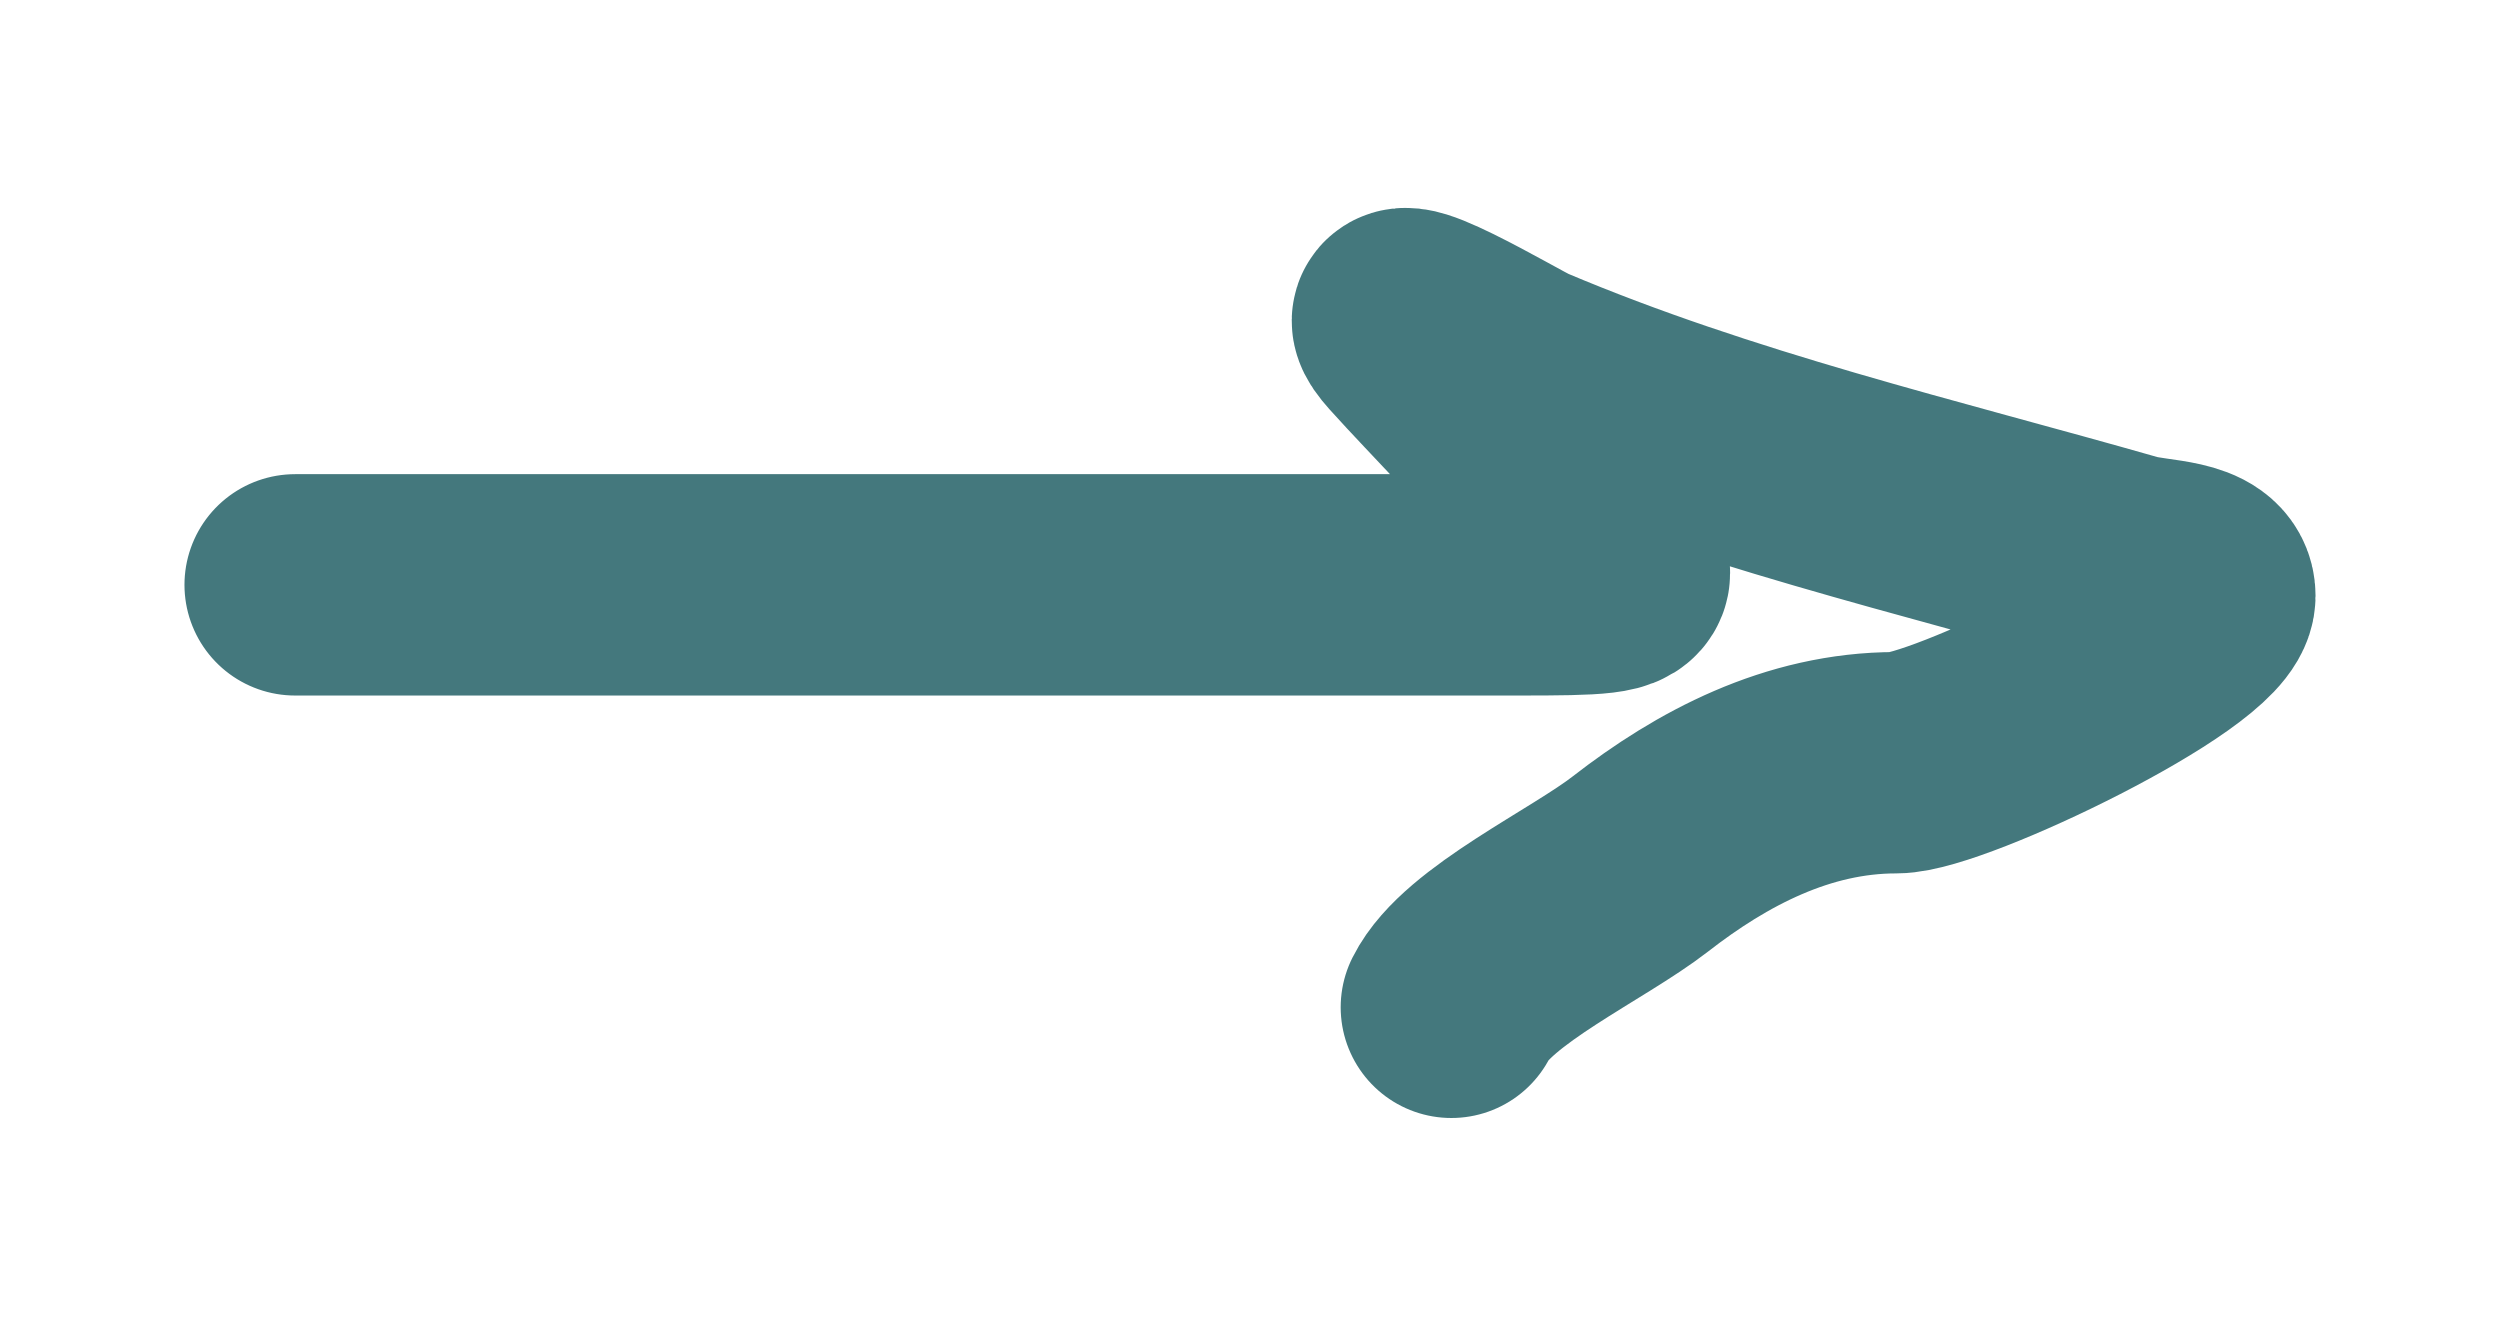<svg width="66" height="35" viewBox="0 0 66 35" fill="none" xmlns="http://www.w3.org/2000/svg">
<path d="M7.792 15.44C16.705 15.44 25.619 15.44 34.533 15.44C36.392 15.44 38.25 15.44 40.109 15.44C44.224 15.44 42.794 15.338 40.794 12.766C39.681 11.335 38.428 10.137 37.272 8.853C36.036 7.48 39.803 9.725 40.207 9.896C45.407 12.096 50.903 13.376 56.186 14.886C56.889 15.086 58.208 15.003 58.208 15.733C58.208 16.875 51.418 20.136 50.056 20.136C47.455 20.136 45.185 21.348 43.305 22.81C41.935 23.875 38.994 25.237 38.316 26.593" stroke="#44787D" stroke-width="5.844" stroke-linecap="round"/>
</svg>
